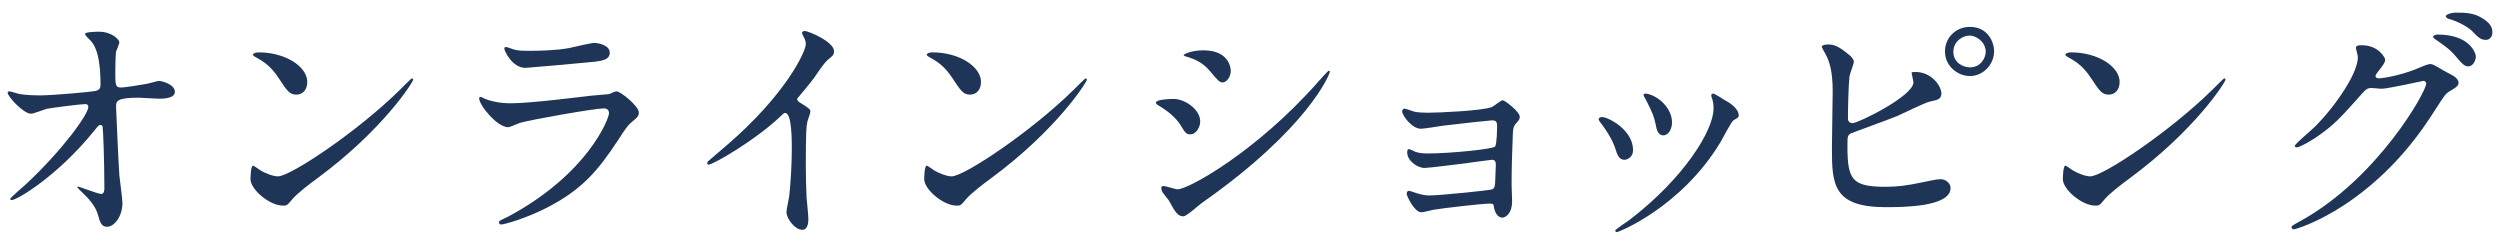 <?xml version="1.0" encoding="utf-8"?>
<!-- Generator: Adobe Illustrator 17.0.0, SVG Export Plug-In . SVG Version: 6.00 Build 0)  -->
<!DOCTYPE svg PUBLIC "-//W3C//DTD SVG 1.1//EN" "http://www.w3.org/Graphics/SVG/1.1/DTD/svg11.dtd">
<svg version="1.1" id="レイヤー_1" xmlns="http://www.w3.org/2000/svg" xmlns:xlink="http://www.w3.org/1999/xlink" x="0px"
	 y="0px" width="286px" height="28px" viewBox="0 0 286 28" enable-background="new 0 0 286 28" xml:space="preserve">
<g id="XMLID_97_">
	<path id="XMLID_5844_" fill="#1E3557" d="M2.15,10.738c0.932,0.175,2.155,0.175,2.389,0.175c1.572,0,5.884-0.408,6.32-0.496
		c0.438-0.087,0.641-0.262,0.641-0.699c0-3.758-0.786-4.69-1.136-5.069c-0.116-0.117-0.641-0.612-0.641-0.757
		c0-0.262,1.369-0.262,1.632-0.262c1.427,0,2.301,0.903,2.301,1.194c0,0.175-0.32,0.932-0.379,1.078
		c-0.059,0.35-0.088,1.952-0.088,2.389c0,1.398,0.029,1.719,0.612,1.719s2.389-0.32,3.088-0.437c0.204-0.029,1.136-0.32,1.311-0.32
		c0.263,0,1.806,0.378,1.806,1.252c0,0.787-1.427,0.787-1.806,0.787s-2.01-0.117-2.359-0.117c-2.563,0-2.563,0.437-2.563,1.049
		c0,0.437,0.32,7.224,0.379,7.865c0.059,0.524,0.35,2.709,0.35,3.146c0,1.544-0.961,2.709-1.748,2.709
		c-0.67,0-0.815-0.495-1.078-1.457c-0.262-0.903-1.106-1.864-1.689-2.388c-0.087-0.088-0.641-0.612-0.641-0.67
		s0.088-0.087,0.117-0.087c0.058,0,2.271,0.845,2.592,0.845c0.379,0,0.379-0.466,0.379-0.699c0-3.204-0.146-6.874-0.204-7.02
		c-0.028-0.117-0.146-0.175-0.263-0.175c-0.145,0-0.203,0.058-0.698,0.67c-4.194,5.185-8.826,7.923-9.438,7.923
		c-0.087,0-0.174-0.059-0.174-0.116c0-0.146,1.572-1.486,1.863-1.748c4.107-3.845,7.079-7.923,7.079-8.797
		c0-0.175-0.116-0.32-0.321-0.32c-0.523,0-3.961,0.437-4.485,0.553c-0.291,0.087-1.485,0.553-1.747,0.553
		c-0.875,0-2.68-1.98-2.68-2.417c0-0.117,0.145-0.146,0.174-0.146C1.218,10.447,2.004,10.709,2.15,10.738z"/>
	<path id="XMLID_5846_" fill="#1E3557" d="M36.288,20.408c-0.757,0.553-2.243,1.661-2.854,2.389
		c-0.554,0.67-0.611,0.728-1.049,0.728c-1.572,0-3.729-1.864-3.729-3.029c0-0.204,0.029-1.544,0.291-1.544
		c0.117,0,0.758,0.495,0.874,0.554c0.379,0.233,1.341,0.67,1.981,0.67c1.427,0,9.146-5.156,13.981-9.933
		c0.466-0.466,1.282-1.282,1.34-1.282c0.059,0,0.146,0.088,0.146,0.146C47.27,9.369,43.861,14.816,36.288,20.408z M33.899,10.825
		c-0.786,0-1.077-0.466-2.039-1.922c-0.99-1.486-1.835-1.922-2.65-2.389c-0.116-0.058-0.263-0.146-0.263-0.262
		c0-0.116,0.233-0.262,0.641-0.262c3.117,0,5.564,1.66,5.564,3.379C35.152,10.242,34.656,10.825,33.899,10.825z"/>
	<path id="XMLID_5855_" fill="#1E3557" d="M58.192,24.749c9.089-4.894,11.478-11.186,11.478-11.797c0-0.349-0.205-0.553-0.612-0.553
		c-0.99,0-8.302,1.281-9.583,1.66c-0.204,0.059-1.137,0.495-1.34,0.495c-1.253,0-3.321-2.505-3.321-3.32
		c0-0.088,0.087-0.146,0.175-0.146s0.438,0.204,0.524,0.233c0.554,0.233,1.66,0.495,2.884,0.495c2.389,0,8.186-0.757,9.264-0.874
		c0.058,0,1.98-0.175,2.01-0.175c0.145-0.058,0.699-0.32,0.844-0.32c0.496,0,2.564,1.718,2.564,2.388
		c0,0.438-0.117,0.554-0.787,1.107c-0.495,0.407-0.787,0.845-1.572,2.068c-2.302,3.496-4.107,5.68-8.215,7.778
		c-2.593,1.311-4.895,1.893-5.156,1.893c-0.232,0-0.262-0.175-0.262-0.233c0-0.059,0.029-0.146,0.059-0.175
		C57.202,25.215,58.018,24.836,58.192,24.749z M58.921,5.698c0.466,0.117,1.136,0.117,1.544,0.117c1.369,0,3.291-0.059,4.66-0.321
		c0.438-0.087,2.447-0.583,2.855-0.583c0.494,0,1.776,0.262,1.776,1.107c0,0.903-1.02,0.991-2.709,1.136
		c-0.466,0.058-6.729,0.611-6.933,0.611c-1.544,0-2.418-1.98-2.418-2.185c0-0.146,0.059-0.204,0.175-0.204
		C58.047,5.378,58.746,5.669,58.921,5.698z"/>
	<path id="XMLID_5859_" fill="#1E3557" d="M91.457,11.699c1.136,0.699,1.252,0.815,1.252,1.078c0,0.174-0.32,0.99-0.35,1.165
		c-0.116,0.524-0.174,1.136-0.174,5.155c0,0.787,0.029,2.36,0.087,3.496c0.029,0.35,0.204,2.039,0.204,2.417
		c0,0.292,0,1.282-0.699,1.282c-0.815,0-1.807-1.253-1.807-2.039c0-0.291,0.292-1.573,0.321-1.864
		c0.175-1.573,0.291-3.816,0.291-5.36c0-1.048,0-4.107-0.757-4.107c-0.146,0-0.263,0.116-0.496,0.35
		c-2.854,2.738-7.748,5.563-8.272,5.563c-0.087,0-0.146-0.059-0.146-0.175c0-0.087,0.029-0.146,0.088-0.204
		c0.757-0.67,1.572-1.34,2.039-1.748c6.874-5.884,9.146-10.836,9.146-11.652c0-0.291-0.088-0.553-0.233-0.815
		c-0.029-0.059-0.204-0.408-0.204-0.466c0-0.117,0.146-0.233,0.291-0.233c0.438,0,3.379,1.224,3.379,2.331
		c0,0.292-0.145,0.495-0.262,0.583c-0.787,0.641-0.902,0.815-1.98,2.389c-0.496,0.699-1.428,1.748-1.98,2.447
		C91.195,11.466,91.282,11.583,91.457,11.699z"/>
	<path id="XMLID_5861_" fill="#1E3557" d="M113.361,20.408c-0.758,0.553-2.242,1.661-2.854,2.389
		c-0.554,0.67-0.612,0.728-1.049,0.728c-1.573,0-3.729-1.864-3.729-3.029c0-0.204,0.029-1.544,0.292-1.544
		c0.115,0,0.757,0.495,0.873,0.554c0.379,0.233,1.34,0.67,1.98,0.67c1.428,0,9.146-5.156,13.982-9.933
		c0.467-0.466,1.281-1.282,1.34-1.282s0.146,0.088,0.146,0.146C124.344,9.369,120.936,14.816,113.361,20.408z M110.973,10.825
		c-0.786,0-1.078-0.466-2.039-1.922c-0.99-1.486-1.835-1.922-2.65-2.389c-0.117-0.058-0.262-0.146-0.262-0.262
		c0-0.116,0.232-0.262,0.641-0.262c3.116,0,5.563,1.66,5.563,3.379C112.226,10.242,111.73,10.825,110.973,10.825z"/>
	<path id="XMLID_5880_" fill="#1E3557" d="M137.305,13.913c0,0.583-0.438,1.456-1.137,1.456c-0.438,0-0.582-0.174-1.02-0.902
		c-0.611-1.049-1.602-1.807-2.65-2.418c-0.088-0.059-0.262-0.175-0.262-0.291c0-0.408,1.66-0.438,2.039-0.438
		C135.527,11.32,137.305,12.485,137.305,13.913z M133.721,22.943c-0.087-0.146-0.611-0.758-0.699-0.903
		c-0.087-0.146-0.174-0.379-0.174-0.554c0-0.116,0.087-0.204,0.262-0.204c0.262,0,1.369,0.378,1.602,0.378
		c1.254,0,9.089-4.369,16.051-12.263c0.146-0.175,1.165-1.311,1.252-1.311c0.059,0,0.117,0.029,0.117,0.117
		c0,0.321-2.563,6.554-14.623,15.001c-0.35,0.233-1.748,1.544-2.126,1.544C134.74,24.749,134.449,24.283,133.721,22.943z
		 M140.8,8.116c0,0.67-0.466,1.311-0.933,1.311c-0.32,0-0.466-0.117-1.515-1.369c-0.786-0.932-1.806-1.34-2.505-1.544
		c-0.117-0.029-0.438-0.117-0.438-0.204c0-0.088,0.816-0.554,2.244-0.554C140.8,5.757,140.8,8.029,140.8,8.116z"/>
	<path id="XMLID_5889_" fill="#1E3557" d="M161.713,12.748c0.467,0.146,1.369,0.146,1.689,0.146c1.078,0,6.06-0.204,7.254-0.641
		c0.232-0.088,1.049-0.787,1.252-0.787c0.233,0,1.952,1.311,1.952,1.893c0,0.292-0.087,0.379-0.495,0.845
		c-0.146,0.175-0.262,0.408-0.291,0.961c-0.088,1.922-0.146,4.107-0.146,6.03c0,0.291,0.059,1.573,0.059,1.835
		c0,1.34-0.699,1.864-1.136,1.864s-0.815-0.466-0.933-1.136c-0.059-0.379-0.059-0.466-0.466-0.466c-0.962,0-5.622,0.553-6.408,0.699
		c-0.233,0.029-1.136,0.292-1.456,0.292c-0.787,0-1.661-1.864-1.661-2.098c0-0.116,0.029-0.35,0.263-0.35
		c0.087,0,0.174,0.029,0.961,0.292c0.117,0.029,0.67,0.233,1.398,0.233c1.165,0,6.903-0.583,7.166-0.699
		c0.32-0.175,0.32-0.437,0.35-1.252c0-0.233,0.058-1.457,0.058-1.573c0-0.379-0.116-0.554-0.466-0.554
		c-0.117,0-2.214,0.292-3.292,0.437c-0.786,0.087-3.903,0.496-4.398,0.496c-0.815,0-1.98-0.816-1.98-1.777
		c0-0.291,0.058-0.378,0.204-0.378c0.087,0,0.437,0.174,0.699,0.292c0.35,0.146,0.844,0.204,1.456,0.204
		c2.593,0,7.428-0.495,7.69-0.787c0.203-0.233,0.232-1.952,0.232-2.359c0-0.495-0.146-0.641-0.582-0.641
		c-0.176,0-3.496,0.35-5.594,0.611c-0.407,0.059-2.184,0.35-2.533,0.35c-1.078,0-2.156-1.573-2.156-1.98
		c0-0.175,0.146-0.32,0.263-0.32S161.363,12.631,161.713,12.748z"/>
	<path id="XMLID_5891_" fill="#1E3557" d="M186.822,17.176c0,0.815-0.67,1.106-0.99,1.106c-0.641,0-0.845-0.67-1.049-1.311
		c-0.262-0.815-0.902-1.952-1.689-2.942c-0.145-0.204-0.203-0.291-0.203-0.378c0-0.175,0.174-0.262,0.379-0.262
		C183.969,13.388,186.822,14.845,186.822,17.176z M195.824,11.175c0-0.029-0.059-0.175-0.059-0.262c0-0.146,0.116-0.204,0.203-0.204
		c0.233,0,1.107,0.611,1.311,0.728c0.467,0.233,1.632,0.932,1.632,1.777c0,0.233-0.116,0.262-0.612,0.554
		c-0.232,0.146-1.252,2.126-1.484,2.505c-4.457,7.398-11.623,10.282-11.855,10.282c-0.088,0-0.176-0.087-0.176-0.174
		c0-0.146,1.369-1.02,1.632-1.224c6.204-4.748,9.612-10.224,9.612-12.729C196.027,11.844,195.969,11.524,195.824,11.175z
		 M191.279,14c0,0.845-0.466,1.486-0.99,1.486c-0.641,0-0.787-0.729-0.874-1.224c-0.204-0.932-0.291-1.194-1.077-2.768
		c-0.059-0.116-0.32-0.524-0.32-0.641c0-0.087,0.145-0.175,0.291-0.146C189.678,10.913,191.279,12.369,191.279,14z"/>
	<path id="XMLID_5895_" fill="#1E3557" d="M211.581,6.31c0.204,0.146,0.495,0.495,0.495,0.757c0,0.263-0.467,1.398-0.495,1.661
		c-0.116,1.02-0.175,3.612-0.175,4.835c0,0.175,0.059,0.524,0.553,0.524c0.583,0,6.934-3.088,6.934-4.661
		c0-0.175-0.204-0.991-0.204-1.078c0-0.117,0.204-0.117,0.407-0.117c1.981,0,3.001,1.718,3.001,2.447
		c0,0.67-0.437,0.757-1.282,0.932c-0.67,0.146-3.291,1.457-3.845,1.689c-0.815,0.35-5.126,1.894-5.272,1.981
		c-0.35,0.233-0.35,0.378-0.35,1.485c0,3.816,0.554,4.603,4.369,4.603c1.224,0,2.389-0.117,4.254-0.524
		c0.378-0.087,1.66-0.35,2.01-0.35c0.611,0,1.164,0.466,1.164,1.02c0,2.185-5.592,2.185-7.398,2.185
		c-6.029,0-6.176-2.592-6.176-6.729c0-1.049,0.088-5.622,0.088-6.583c0-2.389-0.437-3.467-0.758-4.078
		c-0.437-0.816-0.494-0.903-0.494-0.961c0-0.175,0.407-0.262,0.67-0.262C209.892,5.087,210.328,5.291,211.581,6.31z M228.126,5.844
		c0,1.573-1.281,2.855-2.767,2.855c-1.369,0-2.855-1.107-2.855-2.826c0-1.457,1.137-2.796,2.855-2.796
		C227.456,3.077,228.126,4.883,228.126,5.844z M223.465,5.931c0,1.224,1.107,1.777,1.895,1.777c1.252,0,1.806-1.107,1.806-1.777
		c0-1.136-1.078-1.864-1.864-1.864C224.631,4.067,223.465,4.65,223.465,5.931z"/>
	<path id="XMLID_5899_" fill="#1E3557" d="M243.622,20.408c-0.757,0.553-2.243,1.661-2.854,2.389
		c-0.554,0.67-0.611,0.728-1.049,0.728c-1.572,0-3.729-1.864-3.729-3.029c0-0.204,0.029-1.544,0.291-1.544
		c0.117,0,0.758,0.495,0.874,0.554c0.379,0.233,1.341,0.67,1.981,0.67c1.427,0,9.146-5.156,13.981-9.933
		c0.466-0.466,1.282-1.282,1.34-1.282c0.059,0,0.146,0.088,0.146,0.146C254.604,9.369,251.195,14.816,243.622,20.408z
		 M241.233,10.825c-0.786,0-1.077-0.466-2.039-1.922c-0.99-1.486-1.835-1.922-2.65-2.389c-0.116-0.058-0.263-0.146-0.263-0.262
		c0-0.116,0.233-0.262,0.641-0.262c3.117,0,5.564,1.66,5.564,3.379C242.486,10.242,241.99,10.825,241.233,10.825z"/>
	<path id="XMLID_5903_" fill="#1E3557" d="M269.518,5.466c0-0.292,0.408-0.292,0.641-0.292c2.039,0,2.709,1.515,2.709,1.631
		c0,0.35-0.291,0.728-0.874,1.456c-0.146,0.204-0.233,0.321-0.233,0.466c0,0.233,0.35,0.233,0.467,0.233
		c0.291,0,2.447-0.32,4.428-1.165c0.35-0.146,1.049-0.466,1.369-0.466c0.262,0,0.407,0.087,1.602,0.786
		c0.175,0.087,0.932,0.495,1.078,0.583c0.32,0.204,0.553,0.495,0.553,0.728c0,0.408-0.203,0.524-1.164,1.107
		c-0.32,0.204-0.438,0.379-1.457,1.951c-1.485,2.331-4.631,7.108-10.428,10.953c-3.205,2.097-5.623,2.796-5.797,2.796
		c-0.146,0-0.262-0.116-0.262-0.262c0-0.117,0.087-0.175,0.99-0.67c8.884-4.894,14.418-14.827,14.418-15.73
		c0-0.262-0.232-0.32-0.32-0.32c-0.059,0-4.078,0.903-4.777,0.903c-0.174,0-0.961-0.087-1.136-0.087
		c-0.554,0-0.611,0.058-1.835,1.457c-1.777,1.98-2.505,2.738-3.961,3.787c-1.195,0.874-2.447,1.543-2.797,1.543
		c-0.146,0-0.204-0.087-0.204-0.175c0-0.204,1.952-1.835,2.302-2.185c2.359-2.359,5.126-6.379,4.893-8.127
		C269.692,6.222,269.518,5.582,269.518,5.466z M283.237,6.456c0,0.495-0.35,1.136-0.845,1.136c-0.408,0-0.641-0.175-1.544-1.252
		c-0.583-0.67-0.874-0.874-2.068-1.718c-0.146-0.088-0.437-0.292-0.437-0.408c0-0.116,0.232-0.262,0.495-0.262
		C282.567,3.951,283.237,6.106,283.237,6.456z M283.936,2.057c1.195,0.699,1.195,1.369,1.195,1.66c0,0.437-0.291,0.845-0.729,0.845
		c-0.611,0-0.902-0.291-1.544-0.961c-0.466-0.495-1.689-1.165-2.68-1.428c-0.292-0.087-0.379-0.233-0.379-0.32
		c0-0.233,0.757-0.408,1.049-0.408C281.984,1.446,282.945,1.446,283.936,2.057z"/>
</g>
</svg>
